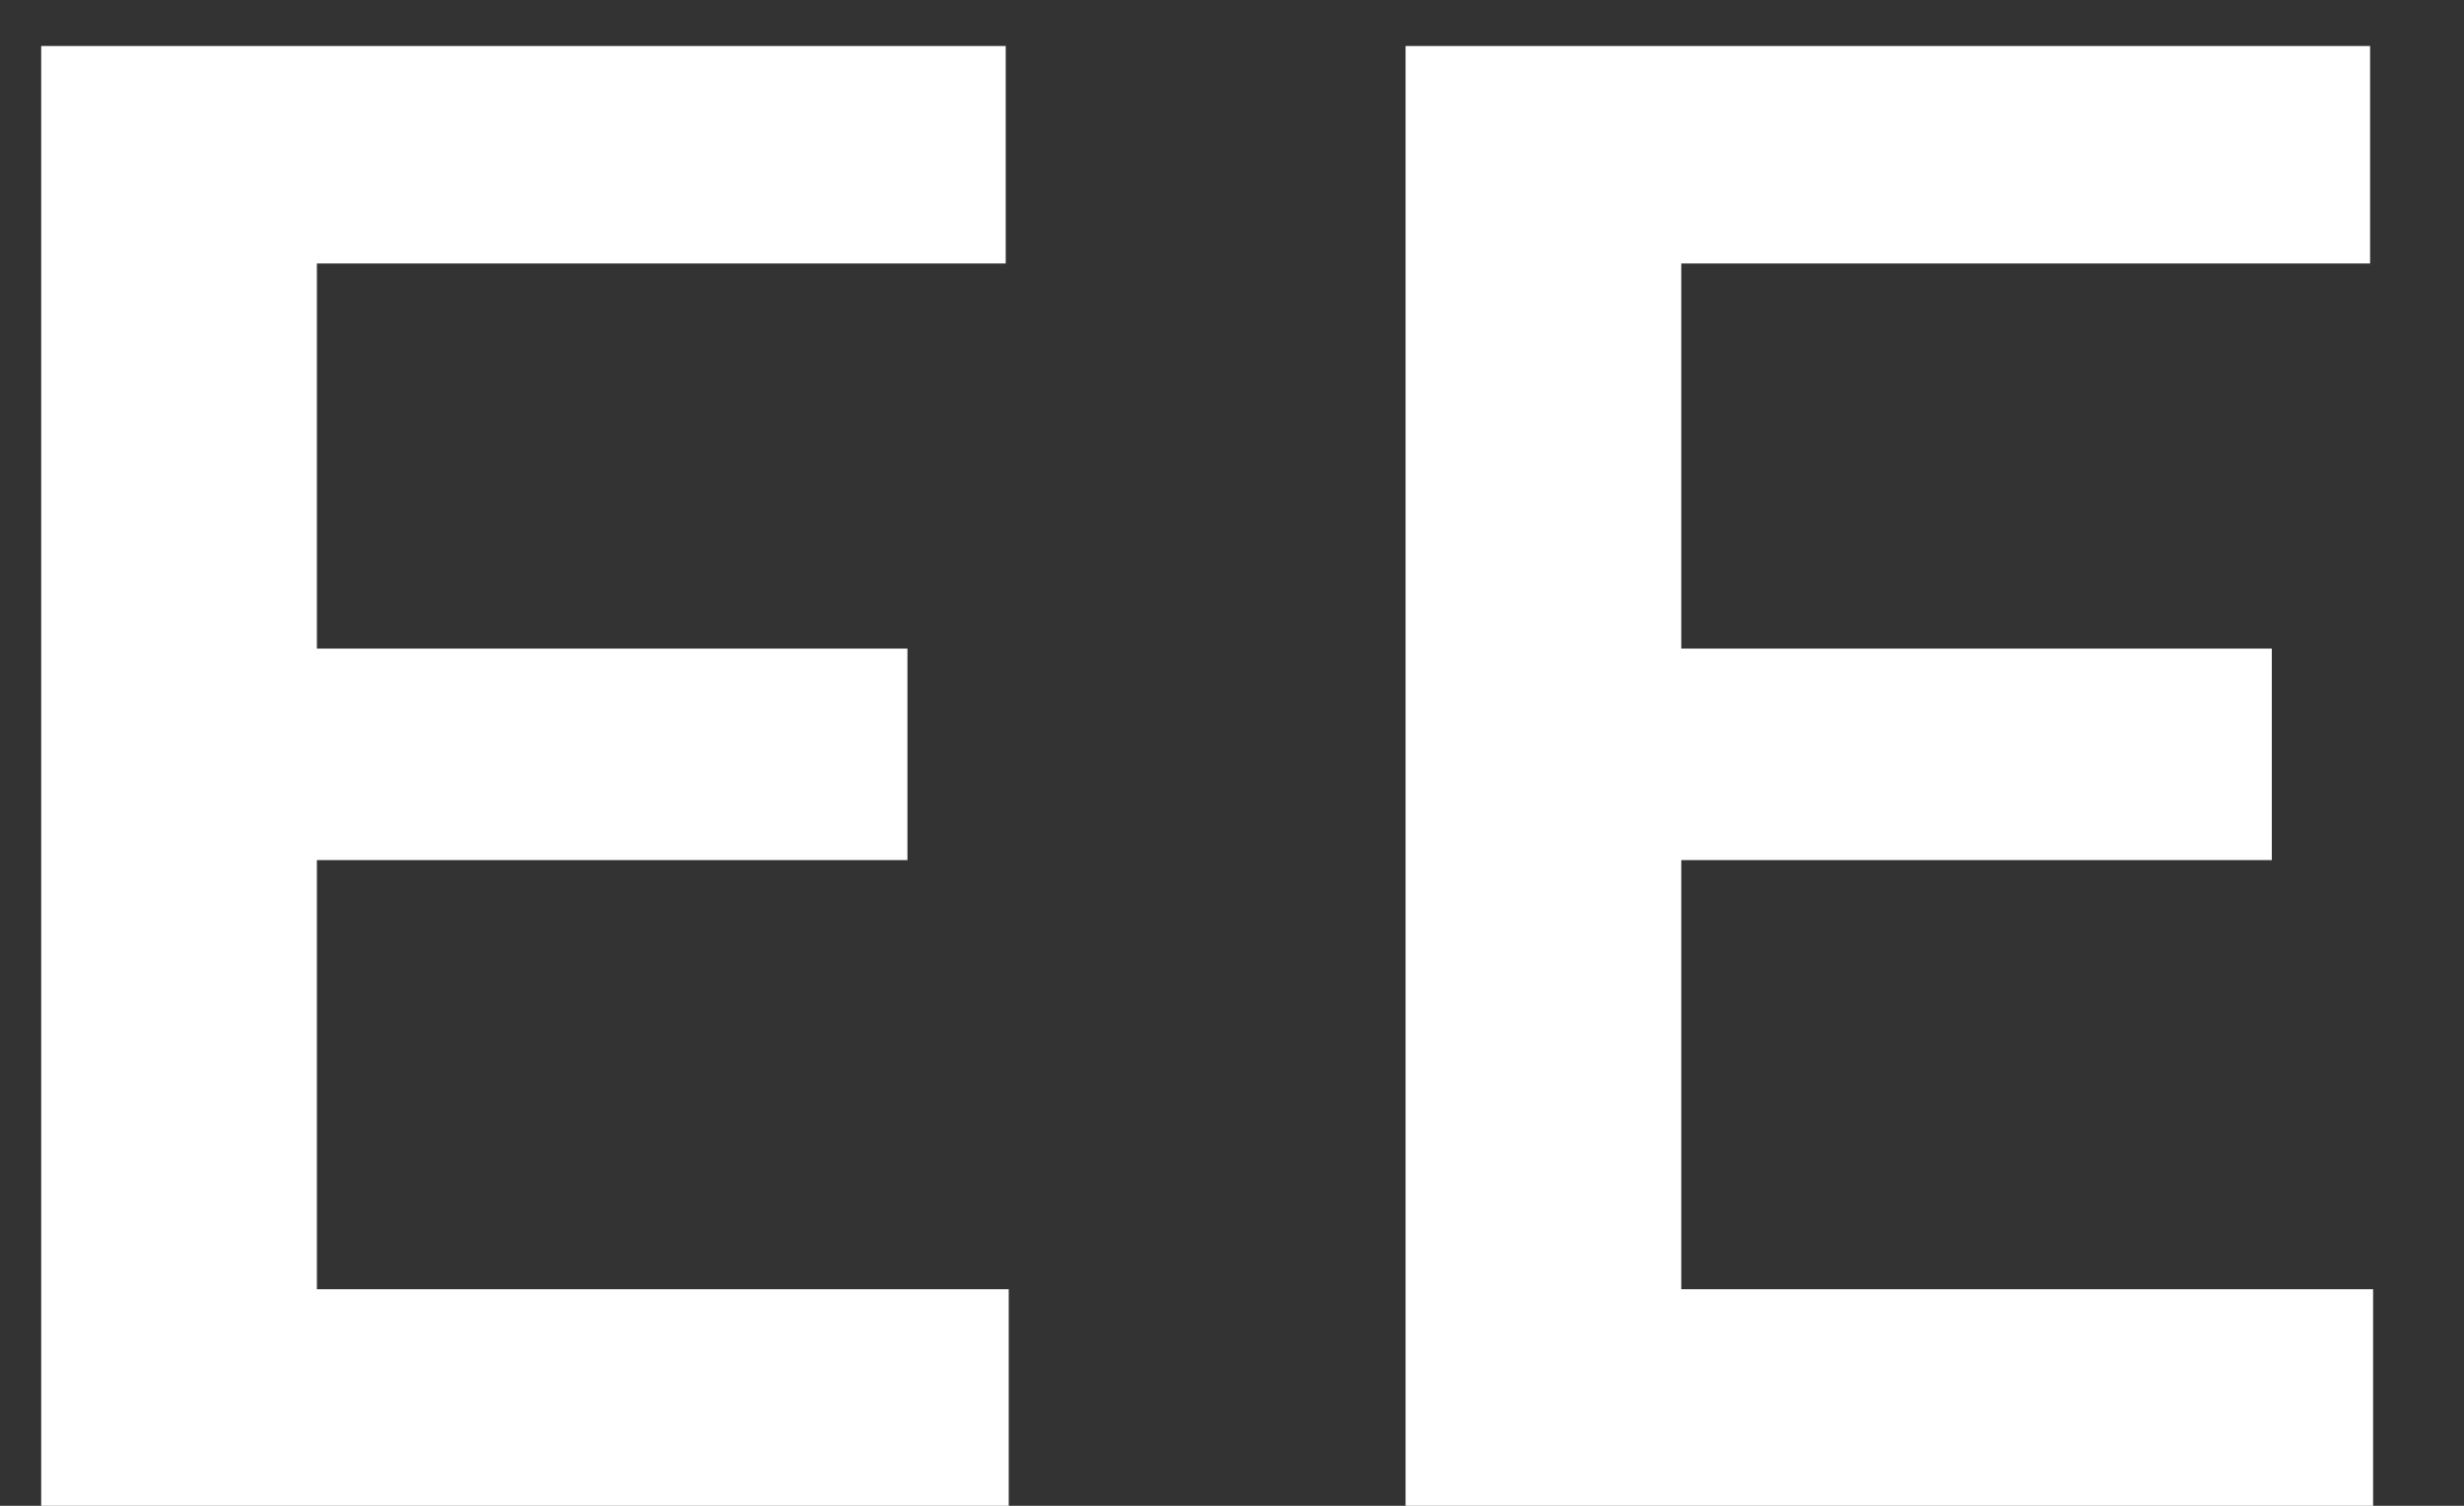 <?xml version="1.0" encoding="UTF-8"?> <svg xmlns="http://www.w3.org/2000/svg" width="18" height="11" viewBox="0 0 18 11" fill="none"><rect x="0" y="0" width="18" height="11" fill="#333333" stroke="none"/><path d="M7.369 9.418V11H1.7V9.418H7.369ZM2.315 0.336V11H0.301V0.336H2.315ZM6.629 4.738V6.283H1.7V4.738H6.629ZM7.347 0.336V1.925H1.7V0.336H7.347ZM17.336 9.418V11H11.667V9.418H17.336ZM12.282 0.336V11H10.268V0.336H12.282ZM16.596 4.738V6.283H11.667V4.738H16.596ZM17.314 0.336V1.925H11.667V0.336H17.314Z" fill="white"></path></svg> 